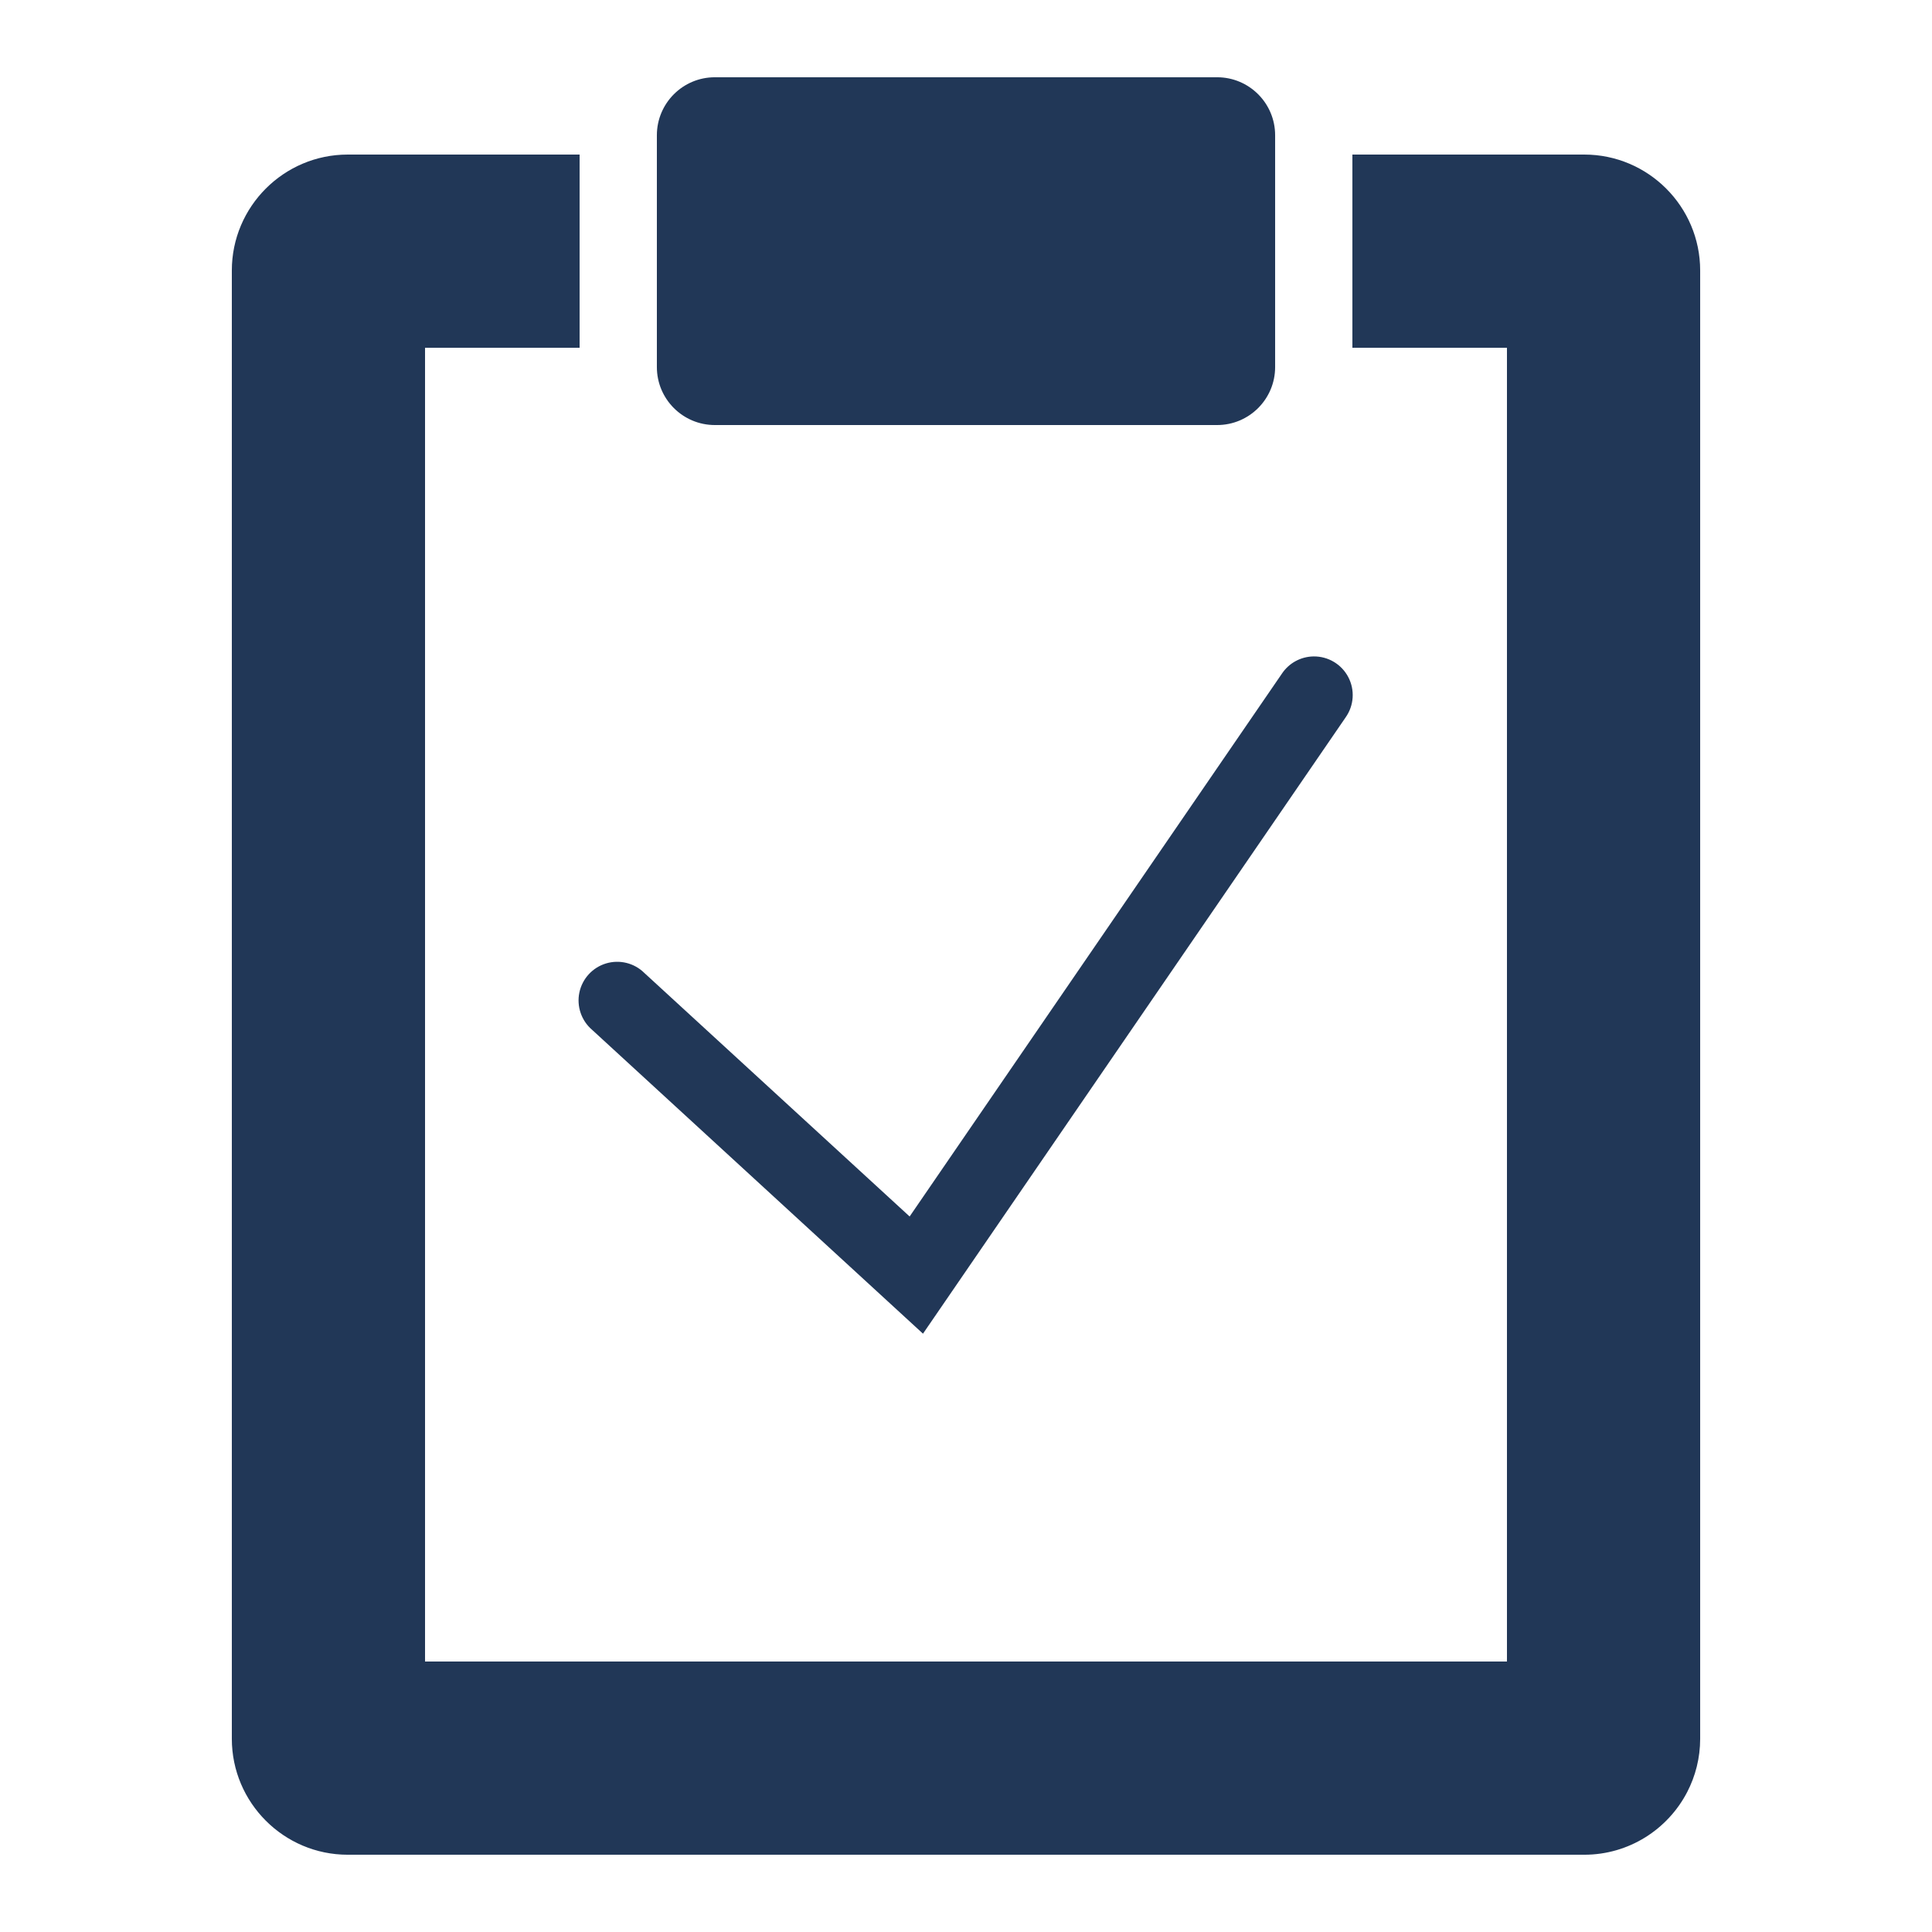 <?xml version="1.0" encoding="UTF-8"?>
<svg xmlns="http://www.w3.org/2000/svg" xmlns:xlink="http://www.w3.org/1999/xlink" width="256pt" height="256pt" viewBox="0 0 256 256" version="1.1">
<g id="surface1402132">
<path style=" stroke:none;fill-rule:nonzero;fill:rgb(12.941%,21.569%,34.118%);fill-opacity:1;" d="M 94.719 10.238 C 90.48 10.238 87.039 13.68 87.039 17.922 L 87.039 48.641 C 87.039 52.879 90.48 56.32 94.719 56.32 L 161.281 56.32 C 165.52 56.32 168.961 52.879 168.961 48.641 L 168.961 17.922 C 168.961 13.68 165.52 10.238 161.281 10.238 Z M 46.078 20.48 C 37.613 20.48 30.719 27.371 30.719 35.84 L 30.719 230.398 C 30.719 238.867 37.613 245.762 46.078 245.762 L 209.922 245.762 C 215.848 245.762 221 242.391 223.559 237.461 C 224.656 235.344 225.281 232.941 225.281 230.398 L 225.281 35.84 C 225.281 27.371 218.387 20.48 209.922 20.48 L 179.199 20.48 L 179.199 46.078 L 199.68 46.078 L 199.68 220.16 L 56.32 220.16 L 56.32 46.078 L 76.801 46.078 L 76.801 20.48 Z M 174.051 86.98 C 172.363 87.004 170.797 87.855 169.859 89.262 L 120.531 161.191 L 85.379 128.922 C 84.047 127.602 82.102 127.121 80.305 127.66 C 78.512 128.199 77.156 129.68 76.77 131.512 C 76.387 133.348 77.035 135.246 78.461 136.461 L 122.301 176.719 L 178.301 95.059 C 179.414 93.488 179.551 91.422 178.652 89.715 C 177.758 88.012 175.977 86.953 174.051 86.98 Z M 174.051 86.98 "/>
</g>
</svg>
